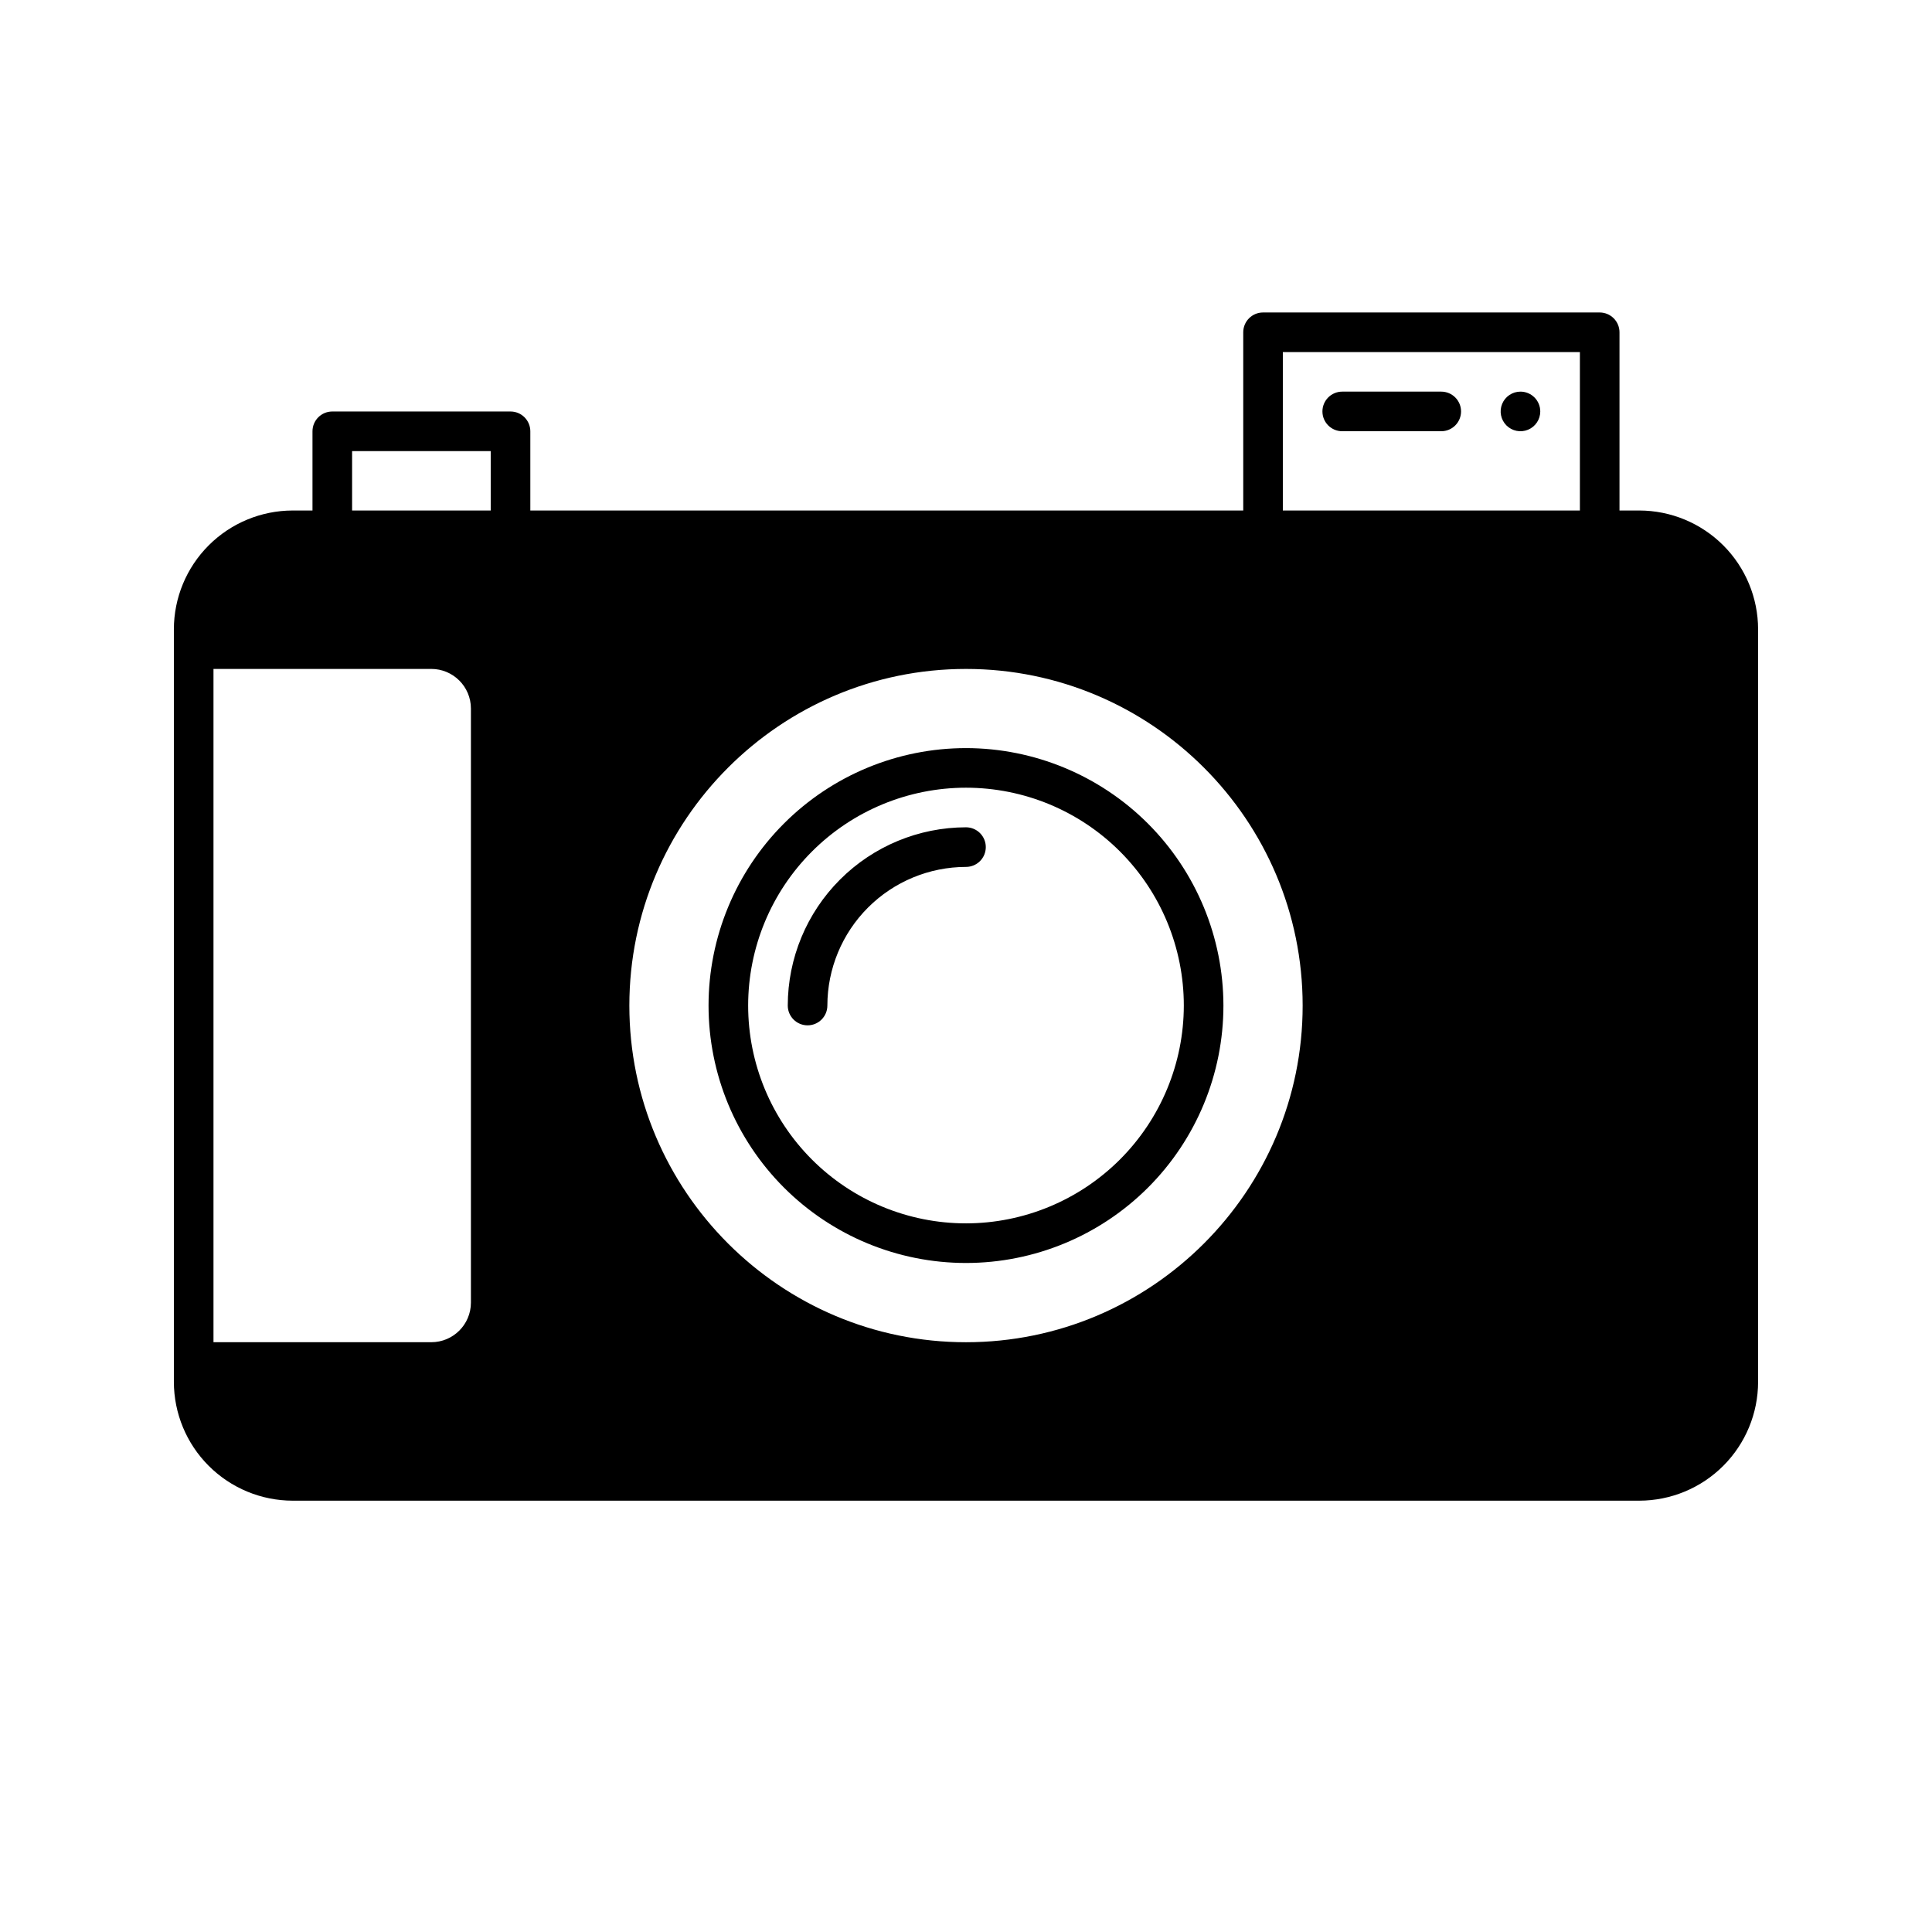 <?xml version="1.0" encoding="UTF-8"?>
<!-- Uploaded to: SVG Repo, www.svgrepo.com, Generator: SVG Repo Mixer Tools -->
<svg fill="#000000" width="800px" height="800px" version="1.1" viewBox="144 144 512 512" xmlns="http://www.w3.org/2000/svg">
 <path d="m578.43 279.29h-5.246v-47.23c0-1.391-0.555-2.727-1.539-3.711-0.984-0.984-2.316-1.539-3.711-1.539h-89.215c-2.898 0-5.246 2.352-5.246 5.25v47.23h-188.93v-20.992c0-1.391-0.555-2.727-1.539-3.711s-2.316-1.535-3.711-1.535h-47.23c-2.898 0-5.25 2.348-5.25 5.246v20.992h-5.246c-8.348 0.012-16.352 3.332-22.254 9.234-5.906 5.902-9.227 13.906-9.234 22.254v199.43c0.008 8.348 3.328 16.352 9.234 22.254 5.902 5.902 13.906 9.223 22.254 9.234h356.86c8.352-0.012 16.352-3.332 22.258-9.234 5.902-5.902 9.223-13.906 9.23-22.254v-199.43c-0.008-8.348-3.328-16.352-9.23-22.254-5.906-5.902-13.906-9.223-22.258-9.234zm-94.465-41.984h78.723v41.984h-78.723zm-83.965 262.4c-49.195 0-89.215-40.023-89.215-89.215 0-49.195 40.023-89.215 89.215-89.215 49.195 0 89.215 40.023 89.215 89.215s-40.023 89.215-89.215 89.215zm-162.69-236.16h36.734v15.742h-36.734zm31.488 225.66c-0.004 5.793-4.699 10.488-10.496 10.496h-57.727v-178.43h57.727c5.797 0.008 10.492 4.703 10.496 10.496zm131.2-146.95c-18.094 0-35.449 7.188-48.242 19.984-12.797 12.793-19.984 30.145-19.984 48.242 0 18.094 7.188 35.445 19.984 48.242 12.793 12.793 30.148 19.98 48.242 19.98s35.445-7.188 48.242-19.98c12.793-12.797 19.98-30.148 19.98-48.242-0.02-18.09-7.215-35.43-20.004-48.223-12.793-12.789-30.133-19.984-48.219-20.004zm0 125.95c-15.312 0-29.996-6.082-40.82-16.906-10.828-10.828-16.91-25.512-16.91-40.82 0-15.312 6.082-29.996 16.91-40.82 10.824-10.828 25.508-16.91 40.82-16.91 15.309 0 29.992 6.082 40.82 16.91 10.824 10.824 16.906 25.508 16.906 40.82-0.016 15.305-6.106 29.977-16.926 40.801-10.824 10.82-25.496 16.91-40.801 16.926zm5.246-99.711c0 1.391-0.551 2.727-1.535 3.711-0.984 0.984-2.32 1.535-3.711 1.535-9.742 0.012-19.078 3.887-25.965 10.773-6.887 6.887-10.762 16.223-10.773 25.965 0 2.898-2.348 5.246-5.246 5.246s-5.25-2.348-5.25-5.246c0.016-12.523 4.996-24.531 13.852-33.383 8.852-8.855 20.859-13.836 33.383-13.852 1.391 0 2.727 0.555 3.711 1.539 0.984 0.984 1.535 2.316 1.535 3.711zm125.95-115.46c0 1.391-0.555 2.727-1.539 3.711s-2.316 1.535-3.711 1.535h-26.238c-2.898 0-5.25-2.348-5.25-5.246 0-2.898 2.352-5.25 5.25-5.25h26.238c1.395 0 2.727 0.555 3.711 1.539s1.539 2.32 1.539 3.711zm20.992 0c0 2.121-1.277 4.035-3.238 4.848s-4.219 0.363-5.723-1.137c-1.5-1.5-1.949-3.758-1.137-5.719s2.727-3.242 4.848-3.242c1.395 0 2.727 0.555 3.711 1.539s1.539 2.32 1.539 3.711z"/>
</svg>